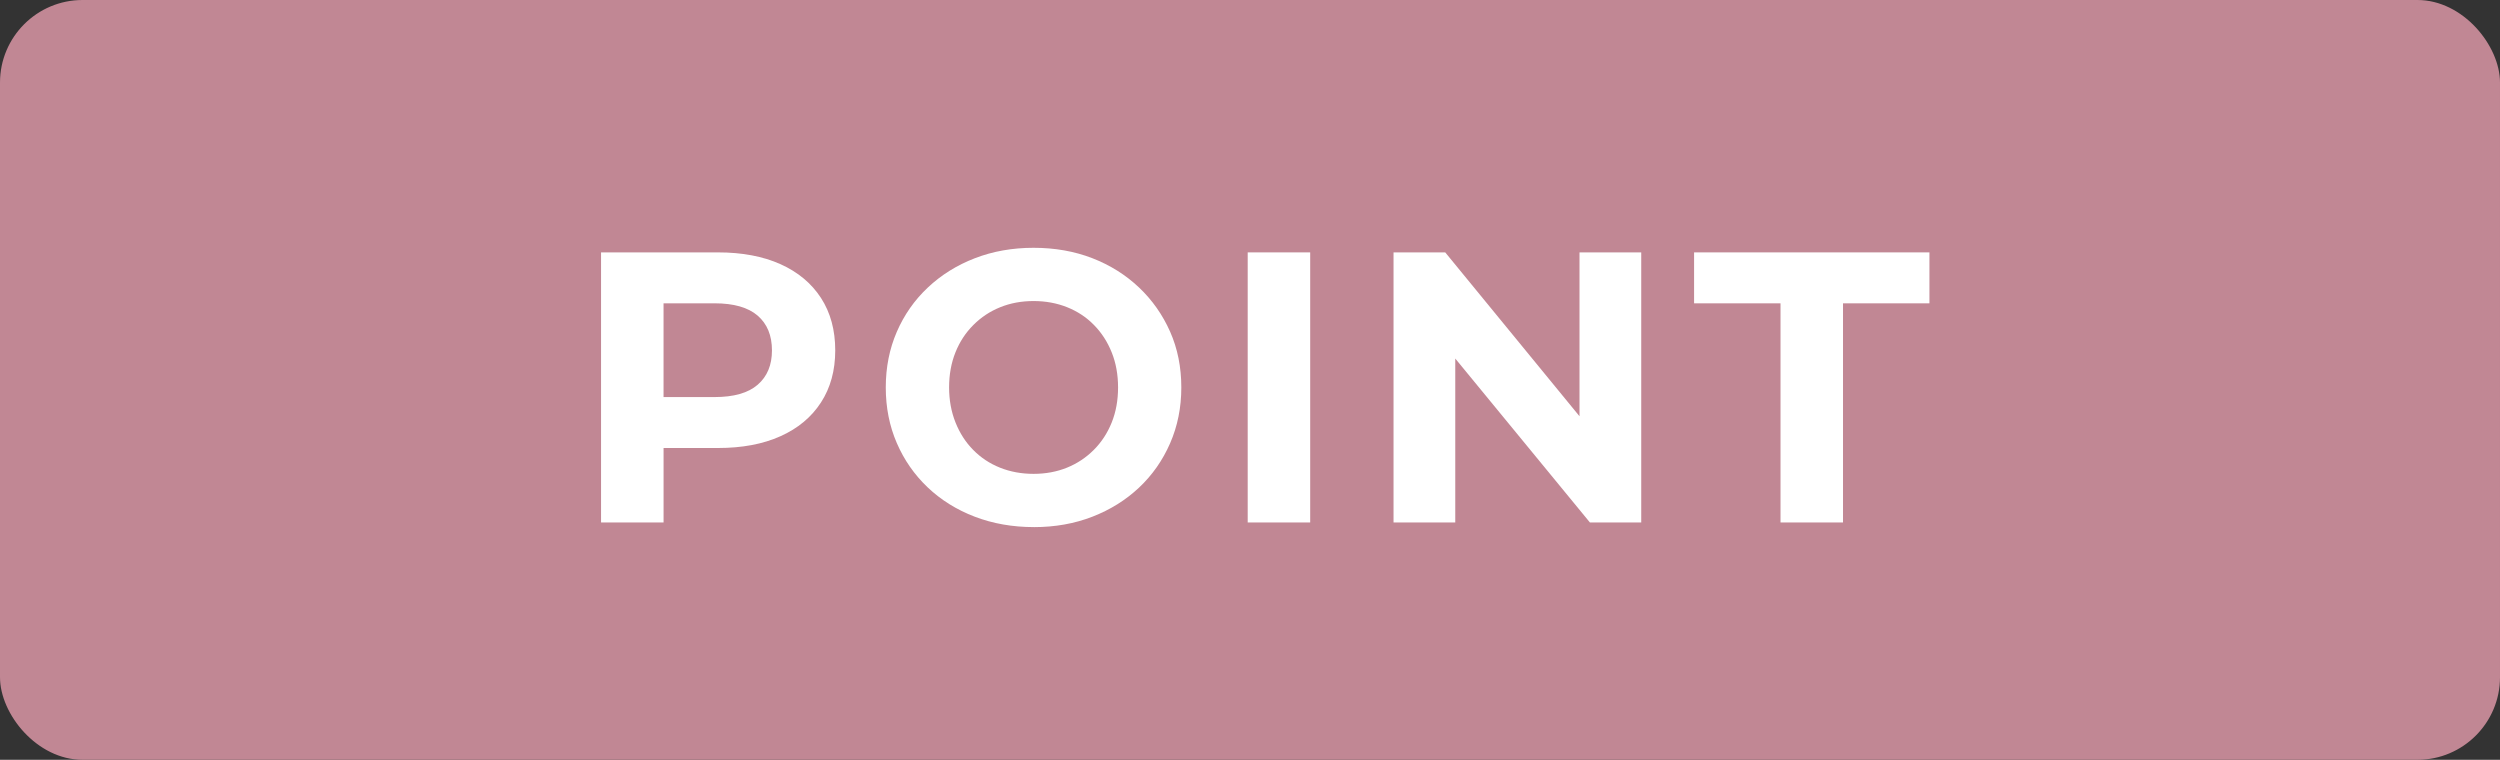 <?xml version="1.0" encoding="UTF-8"?><svg id="_レイヤー_2" xmlns="http://www.w3.org/2000/svg" width="121.055" height="36.791" viewBox="0 0 121.055 36.791"><rect x="0" y="0" width="121.055" height="36.791" fill="#333333" stroke="none"/><defs><style>.cls-1{fill:#fff;}.cls-1,.cls-2{stroke-width:0px;}.cls-2{fill:#c18794;}</style></defs><g id="_ヘッダー"><rect class="cls-2" width="121.055" height="36.791" rx="4" ry="4"/><path class="cls-1" d="M29.104,25.299v-13.078h5.661c1.17,0,2.18.191,3.026.57.847.381,1.501.926,1.962,1.635.46.711.691,1.557.691,2.541,0,.971-.231,1.812-.691,2.521-.461.711-1.115,1.256-1.962,1.635-.847.381-1.856.57-3.026.57h-3.979l1.345-1.363v4.969h-3.026ZM32.13,20.666l-1.345-1.439h3.812c.934,0,1.631-.197,2.092-.598.46-.398.691-.951.691-1.662,0-.723-.231-1.283-.691-1.682-.461-.398-1.158-.598-2.092-.598h-3.812l1.345-1.438v7.416Z"/><path class="cls-1" d="M50.066,25.523c-1.034,0-1.99-.168-2.868-.504-.878-.336-1.638-.811-2.279-1.42-.642-.611-1.14-1.326-1.495-2.148s-.533-1.719-.533-2.691c0-.971.178-1.867.533-2.689s.856-1.539,1.504-2.148c.647-.609,1.407-1.084,2.279-1.42.872-.336,1.818-.504,2.839-.504,1.034,0,1.983.168,2.849.504s1.619.811,2.261,1.42,1.143,1.324,1.504,2.139c.361.816.542,1.717.542,2.699,0,.973-.181,1.873-.542,2.701s-.862,1.543-1.504,2.148c-.642.604-1.395,1.074-2.261,1.41s-1.809.504-2.83.504ZM50.047,22.945c.585,0,1.124-.1,1.616-.299.492-.199.925-.486,1.298-.859.374-.373.664-.816.869-1.326.206-.512.309-1.078.309-1.701,0-.621-.103-1.189-.309-1.699-.205-.512-.492-.953-.859-1.326-.367-.375-.8-.66-1.298-.859s-1.04-.299-1.625-.299-1.124.1-1.616.299c-.492.199-.925.484-1.298.859-.374.373-.664.814-.869,1.326-.205.51-.308,1.078-.308,1.699,0,.611.103,1.174.308,1.691.206.518.492.963.86,1.336.367.373.8.66,1.298.859.498.199,1.04.299,1.625.299Z"/><path class="cls-1" d="M60.416,25.299v-13.078h3.026v13.078h-3.026Z"/><path class="cls-1" d="M67.478,25.299v-13.078h2.503l7.716,9.416h-1.214v-9.416h2.989v13.078h-2.485l-7.734-9.416h1.214v9.416h-2.989Z"/><path class="cls-1" d="M86.216,25.299v-10.611h-4.185v-2.467h11.396v2.467h-4.185v10.611h-3.026Z"/></g></svg>